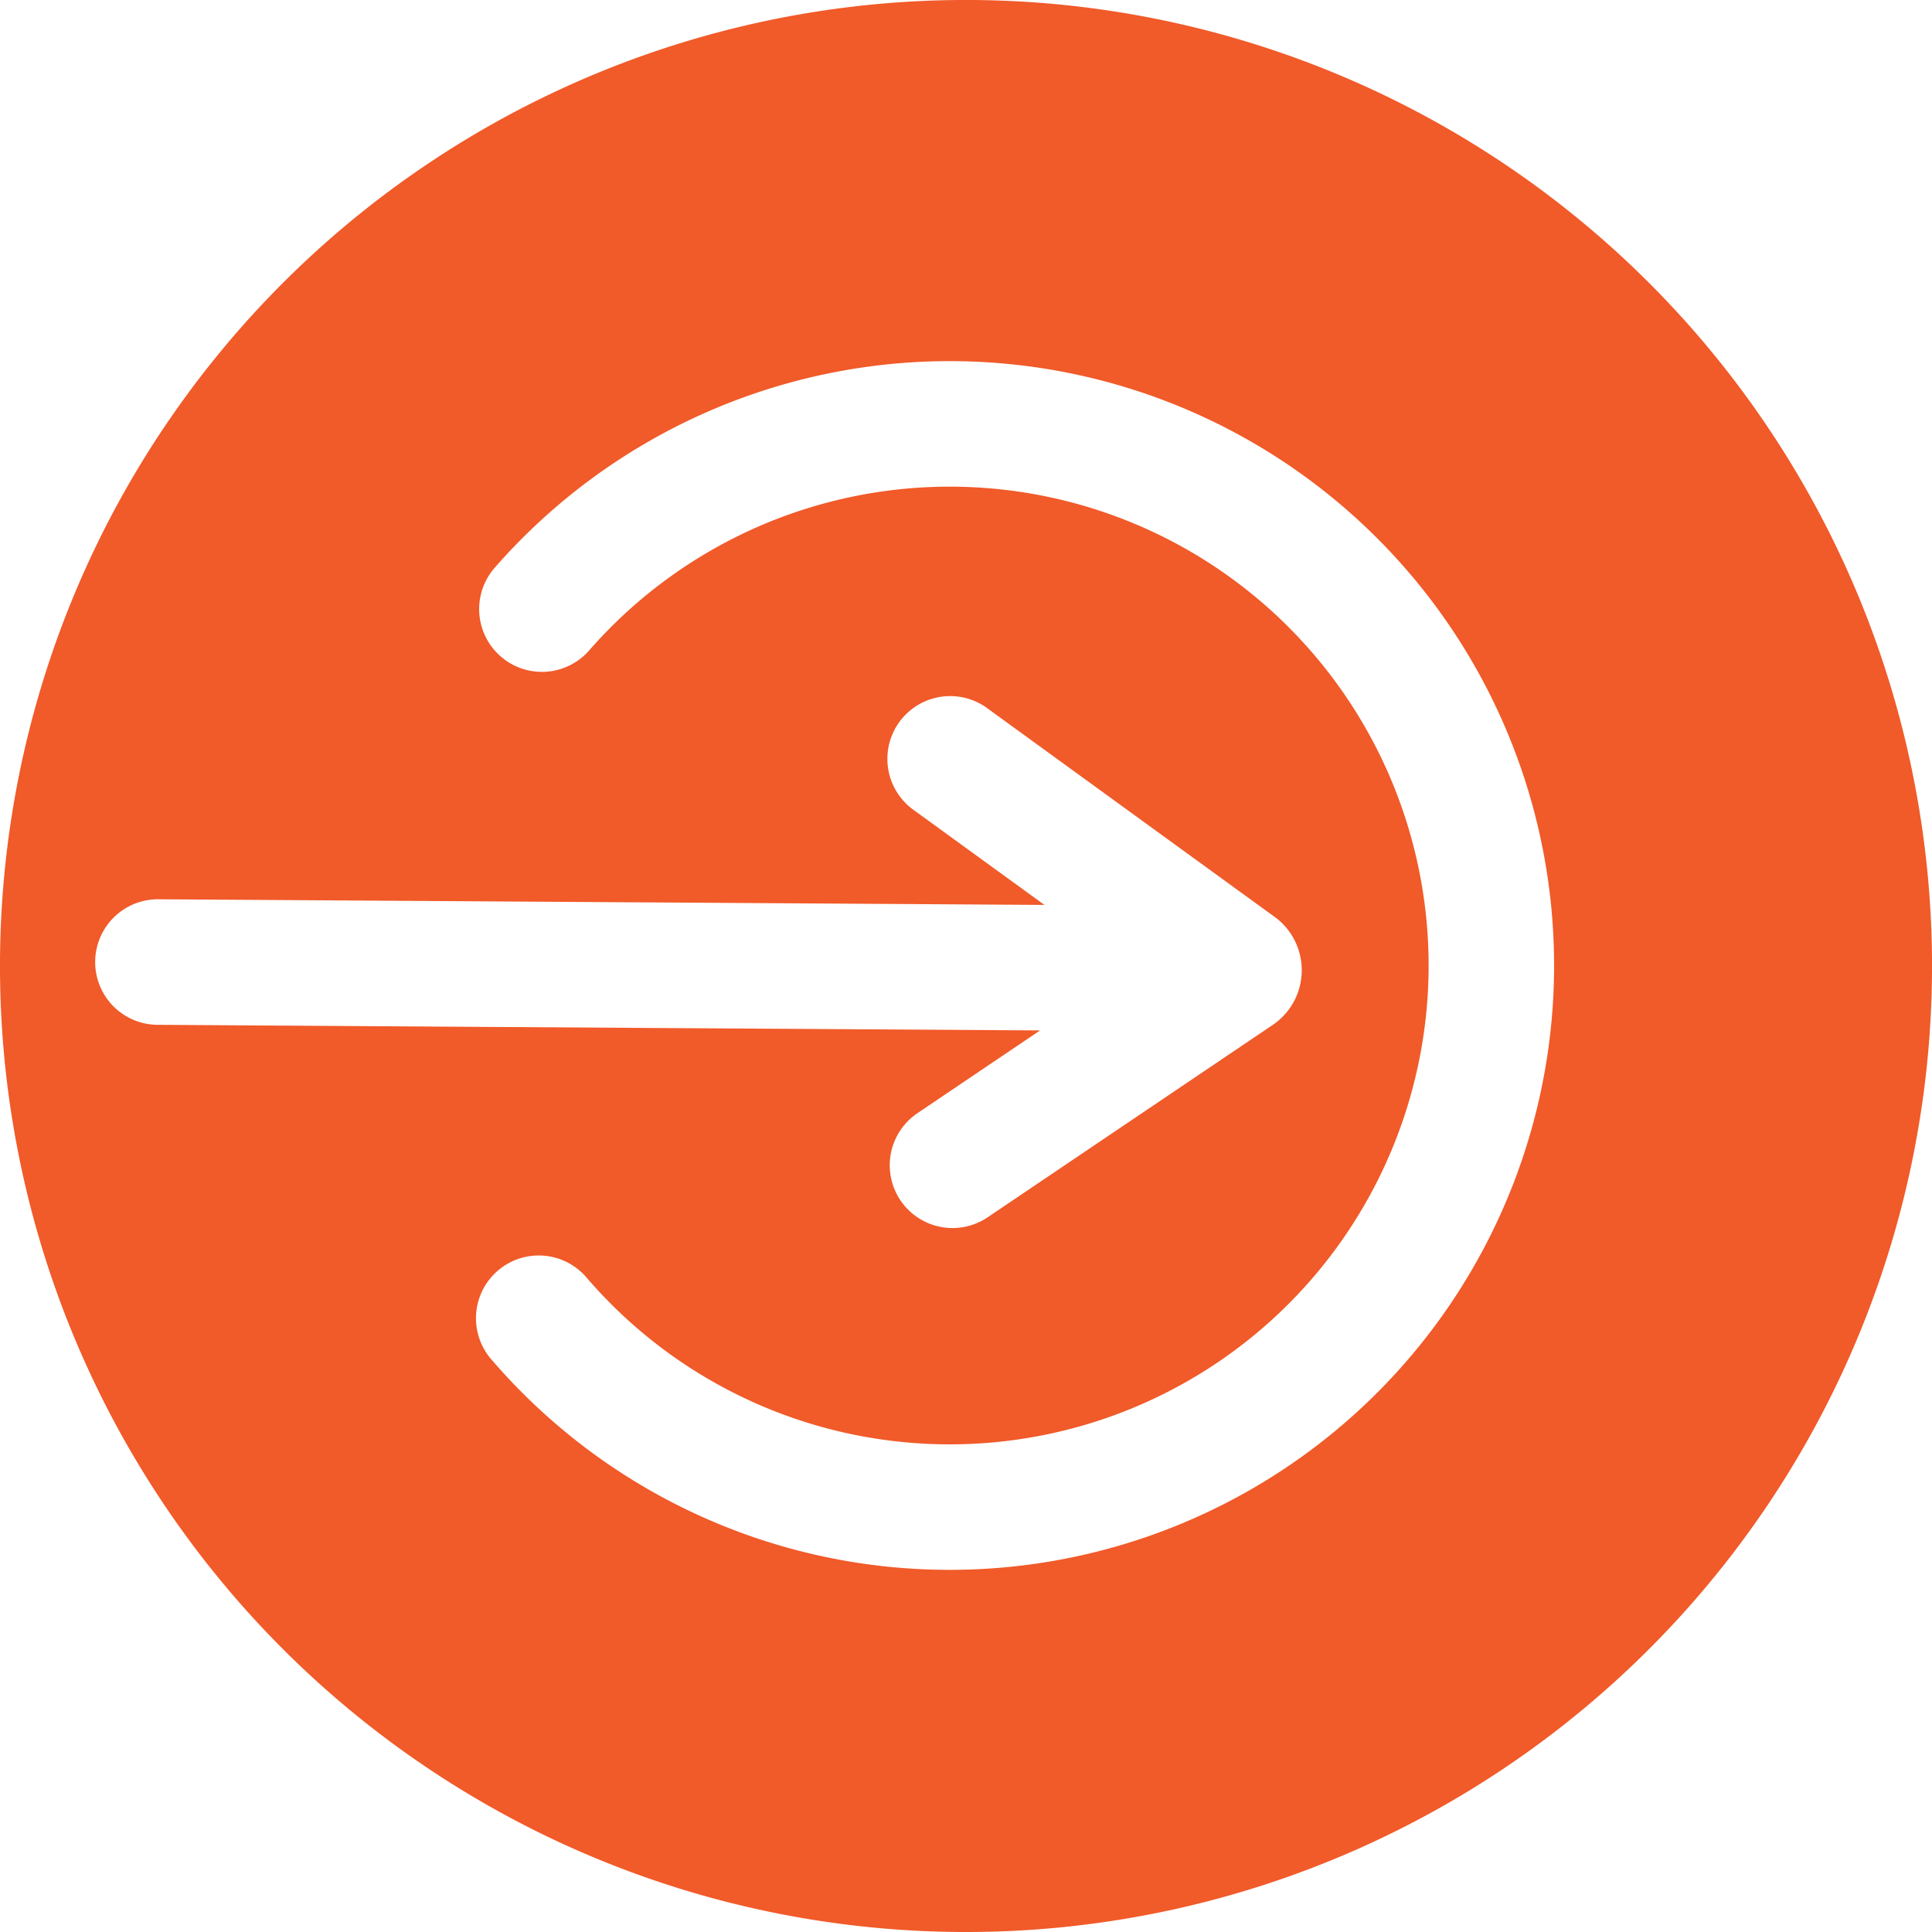 <svg xmlns="http://www.w3.org/2000/svg" xmlns:xlink="http://www.w3.org/1999/xlink" width="168.527" height="168.527" viewBox="0 0 168.527 168.527">
  <defs>
    <clipPath id="clip-path">
      <rect id="Rectangle_99" data-name="Rectangle 99" width="168.527" height="168.527" fill="#f15a29"/>
    </clipPath>
  </defs>
  <g id="Group_93" data-name="Group 93" transform="translate(0 0)">
    <g id="Group_92" data-name="Group 92" transform="translate(0 0)" clip-path="url(#clip-path)">
      <path id="Path_2095" data-name="Path 2095" d="M83.846,0a84.265,84.265,0,1,0,84.681,83.846A84.264,84.264,0,0,0,83.846,0M13.688,89.395a5.476,5.476,0,0,1,.033-10.951h.035l77.35.493L79.623,70.6a5.477,5.477,0,0,1,6.435-8.864l25.277,18.354a5.767,5.767,0,0,1-.21,9.243L86.15,106.185a5.476,5.476,0,1,1-6.126-9.079l10.7-7.221Zm69.152,47.543a52.694,52.694,0,0,1-40-18.38,5.475,5.475,0,0,1,8.308-7.134,41.77,41.77,0,1,0,.245-54.688,5.475,5.475,0,0,1-8.244-7.208,52.718,52.718,0,1,1,39.694,87.41" transform="translate(0.001 -0.001)" fill="#f15a29"/>
    </g>
  </g>
</svg>
